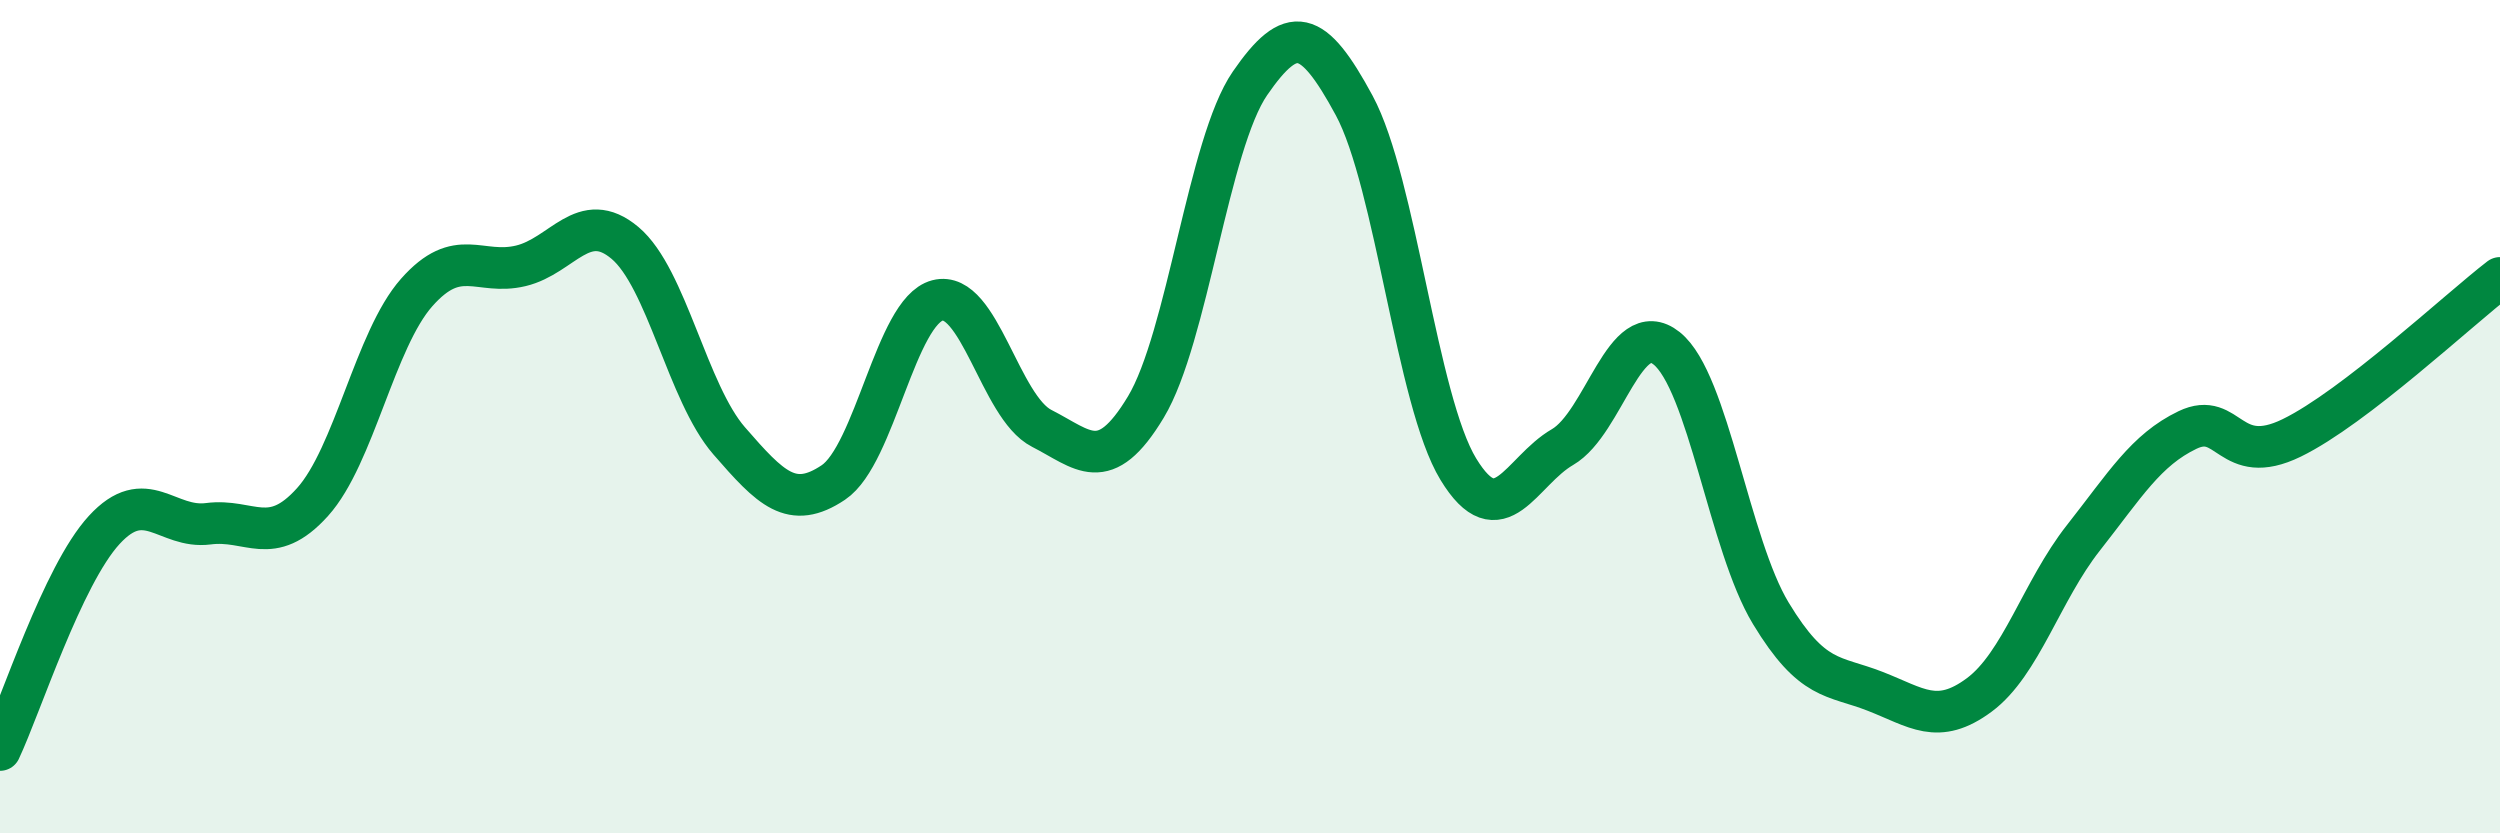 
    <svg width="60" height="20" viewBox="0 0 60 20" xmlns="http://www.w3.org/2000/svg">
      <path
        d="M 0,18 C 0.5,16.94 1.5,13.81 2.5,12.72 C 3.5,11.63 4,12.7 5,12.57 C 6,12.44 6.5,13.16 7.5,12.05 C 8.5,10.94 9,8.15 10,7.02 C 11,5.89 11.5,6.62 12.5,6.38 C 13.5,6.14 14,4.99 15,5.83 C 16,6.67 16.5,9.43 17.5,10.58 C 18.5,11.73 19,12.25 20,11.58 C 21,10.91 21.5,7.47 22.5,7.21 C 23.5,6.95 24,9.77 25,10.28 C 26,10.79 26.5,11.43 27.5,9.77 C 28.5,8.11 29,3.45 30,2 C 31,0.55 31.5,0.68 32.5,2.53 C 33.5,4.38 34,9.62 35,11.26 C 36,12.9 36.5,11.31 37.5,10.73 C 38.5,10.15 39,7.56 40,8.36 C 41,9.16 41.5,13.07 42.5,14.72 C 43.5,16.37 44,16.2 45,16.59 C 46,16.98 46.5,17.42 47.5,16.68 C 48.5,15.94 49,14.18 50,12.91 C 51,11.64 51.5,10.8 52.5,10.32 C 53.5,9.84 53.5,11.24 55,10.51 C 56.5,9.78 59,7.44 60,6.67L60 20L0 20Z"
        fill="#008740"
        opacity="0.1"
        stroke-linecap="round"
        stroke-linejoin="round"
      />
      <path
        d="M 0,18 C 0.5,16.94 1.5,13.81 2.5,12.72 C 3.5,11.63 4,12.7 5,12.57 C 6,12.44 6.5,13.16 7.5,12.05 C 8.5,10.94 9,8.15 10,7.02 C 11,5.89 11.5,6.62 12.5,6.38 C 13.5,6.14 14,4.99 15,5.83 C 16,6.67 16.5,9.43 17.5,10.58 C 18.5,11.73 19,12.25 20,11.58 C 21,10.91 21.5,7.47 22.5,7.21 C 23.5,6.95 24,9.77 25,10.28 C 26,10.79 26.5,11.43 27.5,9.77 C 28.5,8.11 29,3.45 30,2 C 31,0.55 31.5,0.68 32.5,2.53 C 33.5,4.38 34,9.62 35,11.26 C 36,12.9 36.5,11.31 37.5,10.73 C 38.5,10.15 39,7.56 40,8.36 C 41,9.16 41.5,13.07 42.5,14.72 C 43.5,16.37 44,16.2 45,16.59 C 46,16.98 46.5,17.42 47.5,16.68 C 48.5,15.94 49,14.18 50,12.91 C 51,11.64 51.5,10.8 52.5,10.32 C 53.5,9.84 53.5,11.24 55,10.51 C 56.5,9.78 59,7.44 60,6.67"
        stroke="#008740"
        stroke-width="1"
        fill="none"
        stroke-linecap="round"
        stroke-linejoin="round"
      />
    </svg>
  